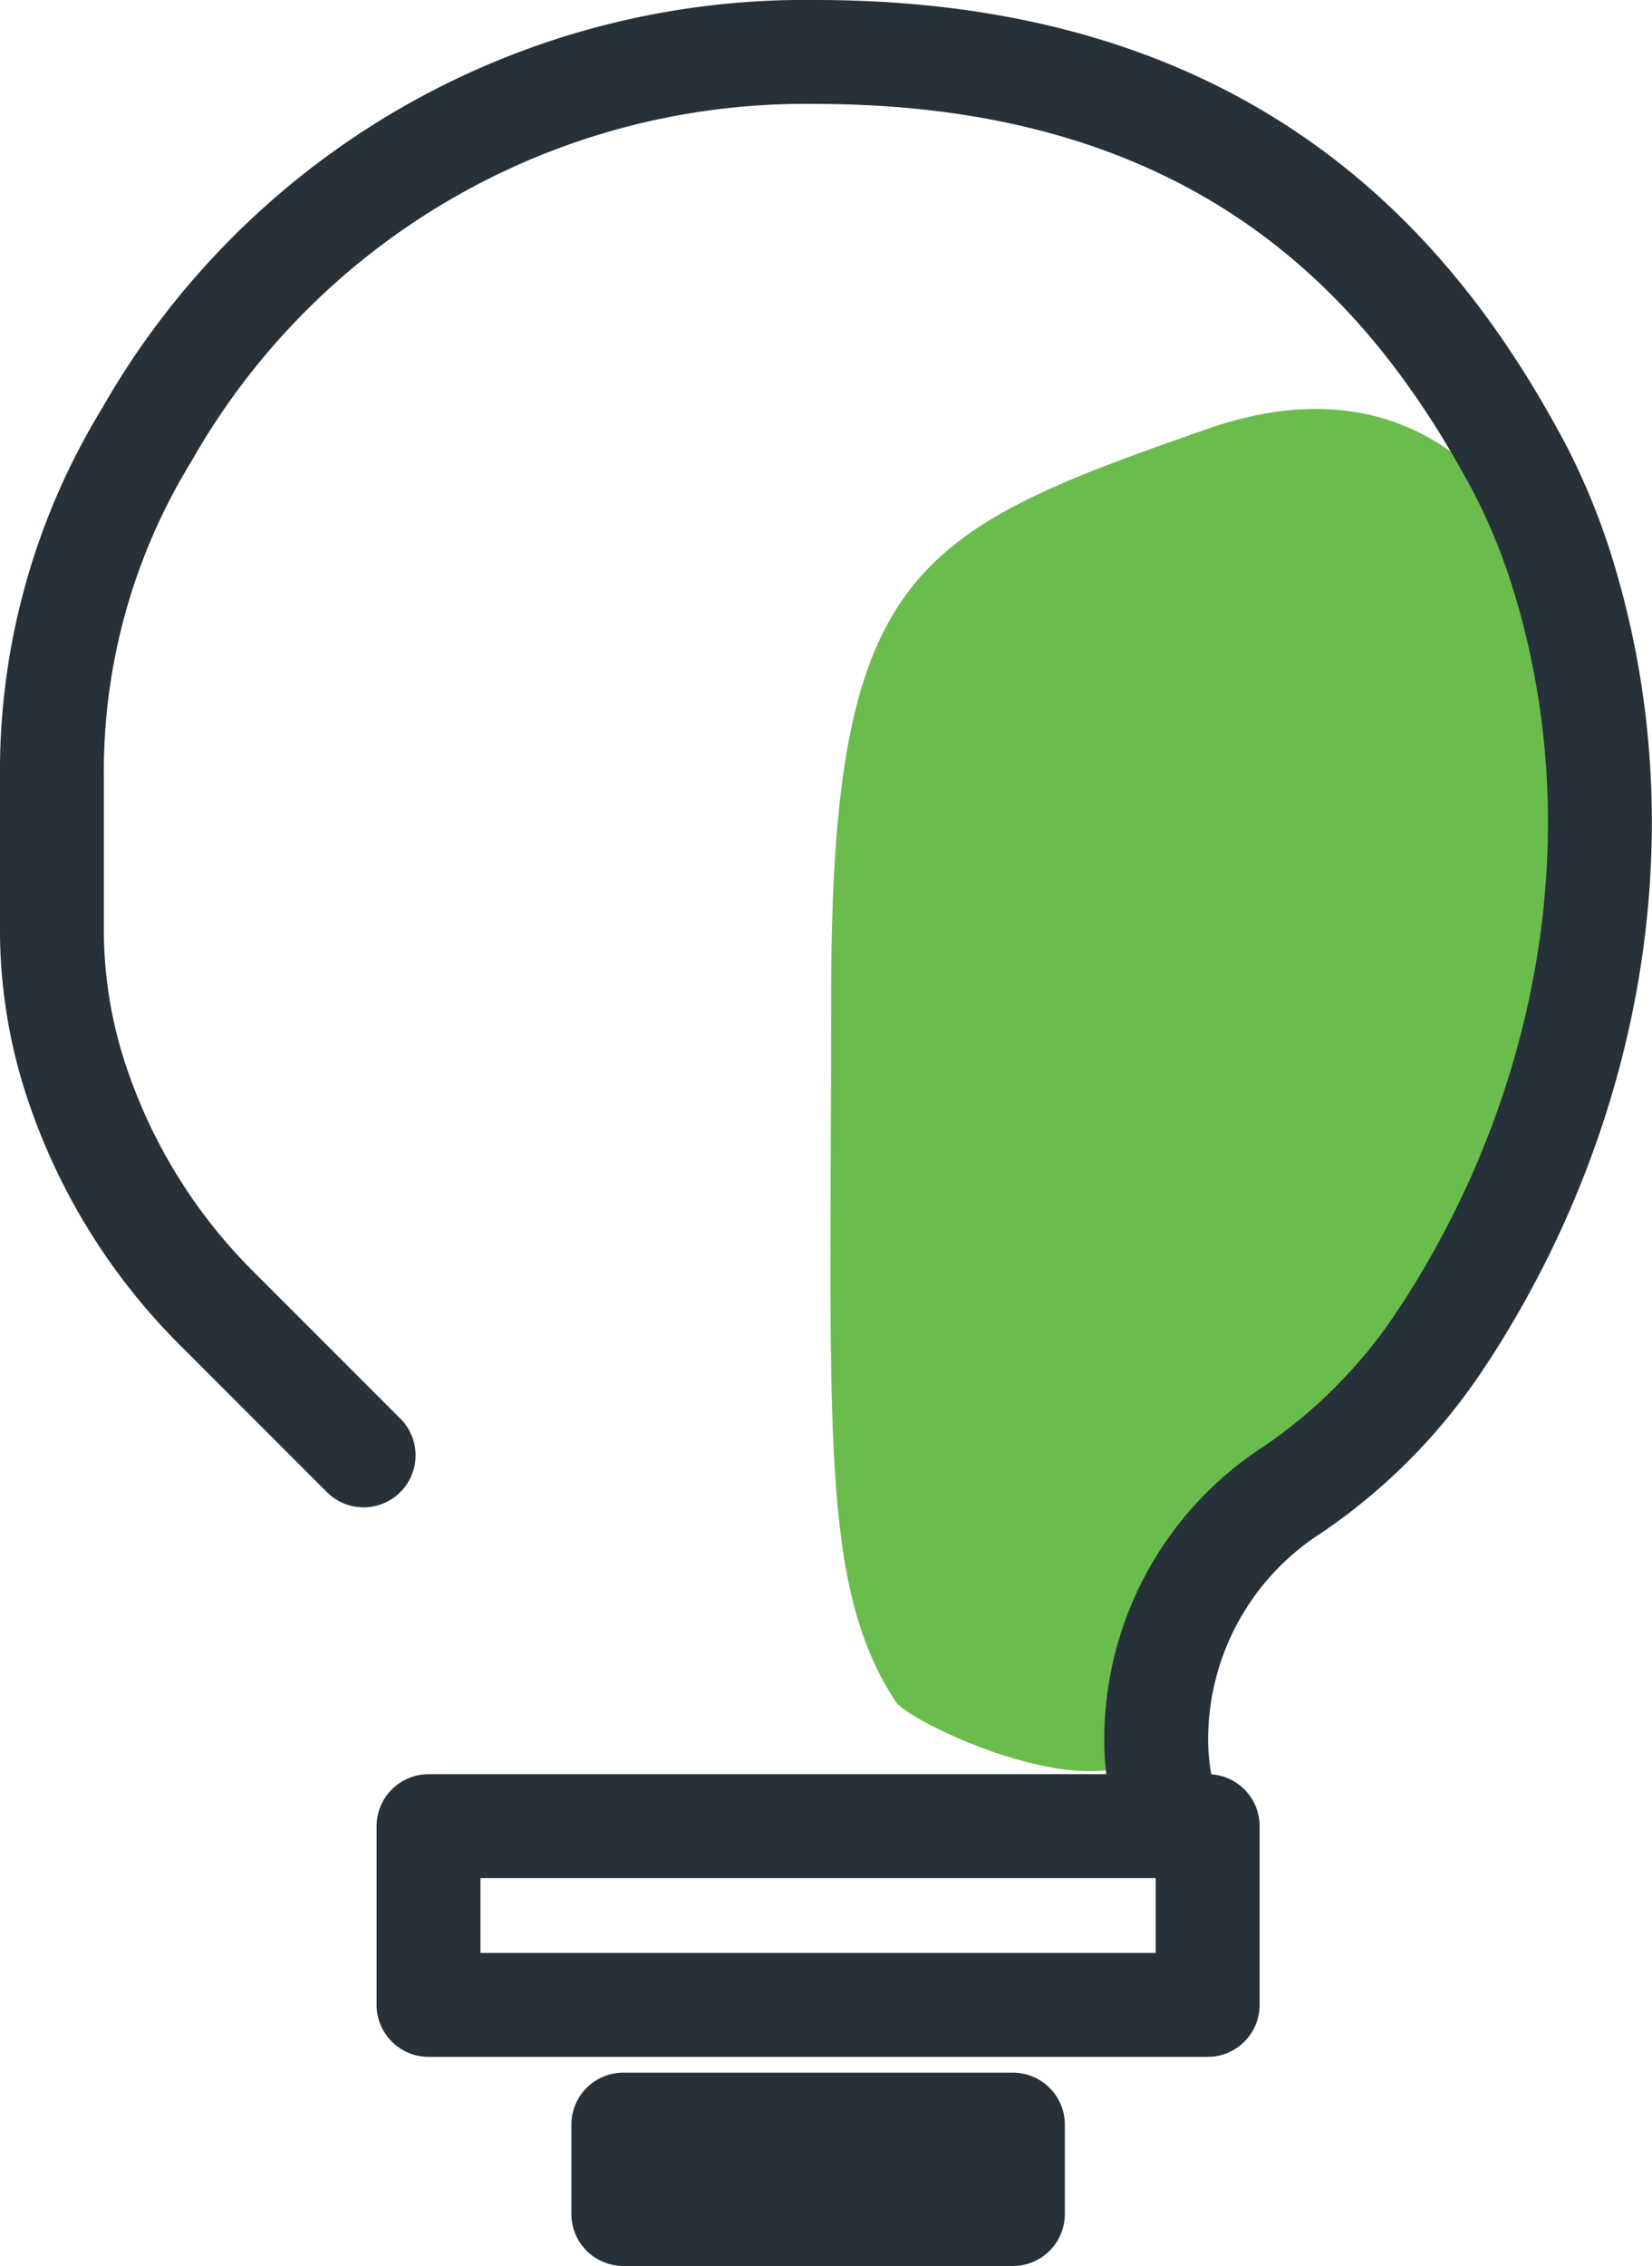 <svg xmlns="http://www.w3.org/2000/svg" viewBox="0 0 82.69 113.35"><defs><style>.cls-1{fill:#6abd4d;}.cls-2{fill:none;stroke:#27313a;stroke-linecap:round;stroke-linejoin:round;stroke-width:5.2px;}</style></defs><title>T_inspiration</title><g id="Layer_2" data-name="Layer 2"><g id="Layer_1-2" data-name="Layer 1"><g id="inspiration"><path class="cls-1" d="M79.34,33.14S75.4,16.25,60.45,21.45,41.6,28.6,41.6,50.05,41,79.3,44.85,85.15c.63.95,9.95,5.55,13,2.31s.44-9.08,4.81-12.53C71.43,68,81.25,55.88,80.6,48.1Z"/><rect class="cls-2" x="21.45" y="91.35" width="39" height="8.94"/><rect class="cls-2" x="31.2" y="106.28" width="19.5" height="4.47"/><path class="cls-2" d="M58.63,91.35a13.33,13.33,0,0,1-.75-3.89,14.85,14.85,0,0,1,6.77-12.91,27.08,27.08,0,0,0,7.5-7.6c.27-.4.53-.81.79-1.23C79.66,54.83,82,41.58,78.4,29.3a32.12,32.12,0,0,0-2.35-5.9C70.85,13.65,61.62,2.6,40.82,2.6A37.9,37.9,0,0,0,7.34,21.76,32.22,32.22,0,0,0,2.6,39v7.8A24.12,24.12,0,0,0,4,54.6a28.81,28.81,0,0,0,7,11L18.2,72.8"/></g></g></g></svg>